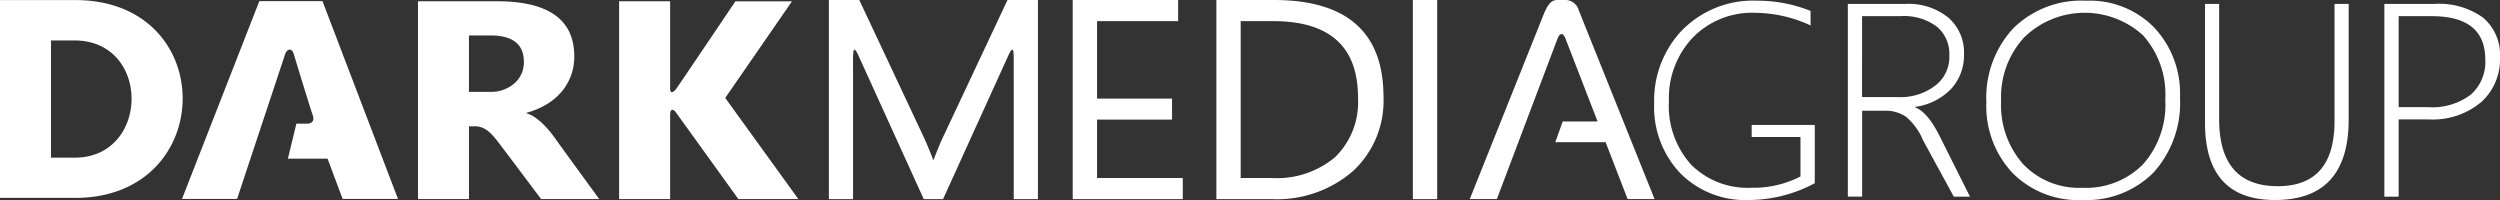 <svg xmlns="http://www.w3.org/2000/svg" width="250" height="20" viewBox="0 0 250 20">
  <rect x="0" y="0" width="250" height="20" fill="#333333" stroke="none"/>
<defs>
    <style>
      .cls-1 {
        fill: #fff;
        fill-rule: evenodd;
      }
    </style>
  </defs>
  <path id="GROUP" class="cls-1" d="M248.117,10.211a7.523,7.523,0,0,1-5.278,1.727h-2.974v7.728h-1.43V0.393h5a7.556,7.556,0,0,1,4.881,1.378A4.89,4.89,0,0,1,250,5.8,5.72,5.72,0,0,1,248.117,10.211Zm-4.946-8.595h-3.306v9.1h2.945a6.4,6.4,0,0,0,4.26-1.243,4.364,4.364,0,0,0,1.459-3.515Q248.529,1.617,243.171,1.616ZM227.5,20q-7.005,0-7-7.741V0.393h1.415V11.912q0,6.706,5.863,6.707,5.676,0,5.675-6.518V0.393h1.415V11.965Q234.859,20,227.5,20Zm-19.258,0a9.248,9.248,0,0,1-7-2.715,9.762,9.762,0,0,1-2.606-7.056,10.184,10.184,0,0,1,2.678-7.385A9.692,9.692,0,0,1,208.627.071a9.027,9.027,0,0,1,6.779,2.668,9.614,9.614,0,0,1,2.593,7,10.356,10.356,0,0,1-2.658,7.526A9.436,9.436,0,0,1,208.237,20Zm6.1-16.43a8.675,8.675,0,0,0-11.9.141,8.821,8.821,0,0,0-2.332,6.37,8.9,8.9,0,0,0,2.209,6.337,7.69,7.69,0,0,0,5.892,2.359,8.029,8.029,0,0,0,6.079-2.332,9,9,0,0,0,2.239-6.5A8.863,8.863,0,0,0,214.338,3.572Zm-20.421,9.952,3.076,6.142h-1.617l-3.08-5.645a6.152,6.152,0,0,0-1.7-2.345,3.631,3.631,0,0,0-2.137-.6h-2.249v8.588h-1.43V0.393h5.748a6.3,6.3,0,0,1,4.31,1.378A4.6,4.6,0,0,1,196.4,5.406a4.947,4.947,0,0,1-1.285,3.481,6.149,6.149,0,0,1-3.6,1.8v0.054Q192.747,11.2,193.917,13.524Zm-0.382-4.972a3.586,3.586,0,0,0,1.393-3.011,3.542,3.542,0,0,0-1.256-2.883,5.5,5.5,0,0,0-3.6-1.042h-3.87V9.708h3.567A5.712,5.712,0,0,0,193.535,8.552ZM174.876,20a9.141,9.141,0,0,1-6.845-2.674,9.607,9.607,0,0,1-2.614-7.016A10.136,10.136,0,0,1,168.233,3a9.951,9.951,0,0,1,7.524-2.93,14.228,14.228,0,0,1,5.3,1.021V2.544a13.387,13.387,0,0,0-5.5-1.263,8.3,8.3,0,0,0-6.289,2.486,8.809,8.809,0,0,0-2.376,6.344,8.767,8.767,0,0,0,2.231,6.364,7.983,7.983,0,0,0,6.015,2.3,10.251,10.251,0,0,0,4.91-1.129V13.7h-4.881V12.491h6.31v5.831A14.05,14.05,0,0,1,174.876,20Zm-12.115-.091-2.2-5.686h-5.034l0.743-2.075h3.488l-3.252-8.4c-0.172-.33-0.4-0.562-0.71,0l-6.111,16.16h-2.708l7.461-18.65c0.334-.729.63-1.229,1.237-1.259h0.936a1.41,1.41,0,0,1,1.269,1.042l7.576,18.866h-2.694ZM141.285,0h2.433V19.911h-2.433V0ZM127.138,19.911h-5.5V0h5.735q10.977,0,10.977,9.7a9.573,9.573,0,0,1-3.049,7.407A11.6,11.6,0,0,1,127.138,19.911Zm0.174-17.8h-3.244V17.8h3.1a9.028,9.028,0,0,0,6.357-2.1A7.678,7.678,0,0,0,135.8,9.763Q135.8,2.113,127.312,2.113ZM107.272,0h10.542v2.11h-8.109V9.859h7.5v2.1h-7.5V17.8h8.573v2.11H107.272V0Zm-5.9,7.361c0-2.1.077-3.021-.477-1.944L94.306,19.911H92.375L85.784,5.42c-0.554-1.078-.478-0.152-0.478,1.944V19.911H82.888V0h3.041l6.5,13.828c0.233,0.5.536,1.235,0.909,2.208,0.373-.973.676-1.711,0.909-2.208L100.752,0h3.041V19.911h-2.419V7.364ZM73.837,19.908s-6.258-8.688-6.307-8.752c-0.085-.106-0.539-0.5-0.518.412v8.339h-5.1V0.127h5.1V8.711c-0.033.867,0.415,0.408,0.592,0.2,0.509-.723,5.938-8.781,5.938-8.781H79.2L72.523,9.792l7.312,10.116h-6ZM53.572,11.791a6.476,6.476,0,0,1,.859.742,10.5,10.5,0,0,1,.792.911c0.252,0.325.688,0.954,0.688,0.954l4.012,5.51H54.11s-5.624-7.5-4.376-5.792a5.993,5.993,0,0,0-.689-0.8,2.744,2.744,0,0,0-.725-0.509,1.917,1.917,0,0,0-.822-0.177h-0.6v7.276h-5.1V0.127h7.9q7.729,0,7.729,5.511a5.473,5.473,0,0,1-.341,1.957,5.378,5.378,0,0,1-.962,1.618,6.026,6.026,0,0,1-1.5,1.243,7.939,7.939,0,0,1-1.962.82v0.056A3.1,3.1,0,0,1,53.572,11.791ZM49.057,3.546H46.895V9.184h2.073a3.534,3.534,0,0,0,2.473-.848A2.769,2.769,0,0,0,52.388,6.2Q52.388,3.546,49.057,3.546Zm-16.3,12.322H28.79l0.847-3.5h1.051c0.192,0,.909-0.063.558-0.927-0.593-1.809-1.868-6.031-1.868-6.031-0.129-.507-0.561-0.665-0.844-0.056L23.707,19.894H18.2L25.933,0.112h6.313L39.8,19.894H34.264ZM7.52,19.789H0V0.007H7.52C21.945,0.007,21.753,19.789,7.52,19.789ZM7.442,4.045H5.1V15.766H7.471C14.988,15.766,15.126,4.045,7.442,4.045Z"/>
</svg>
